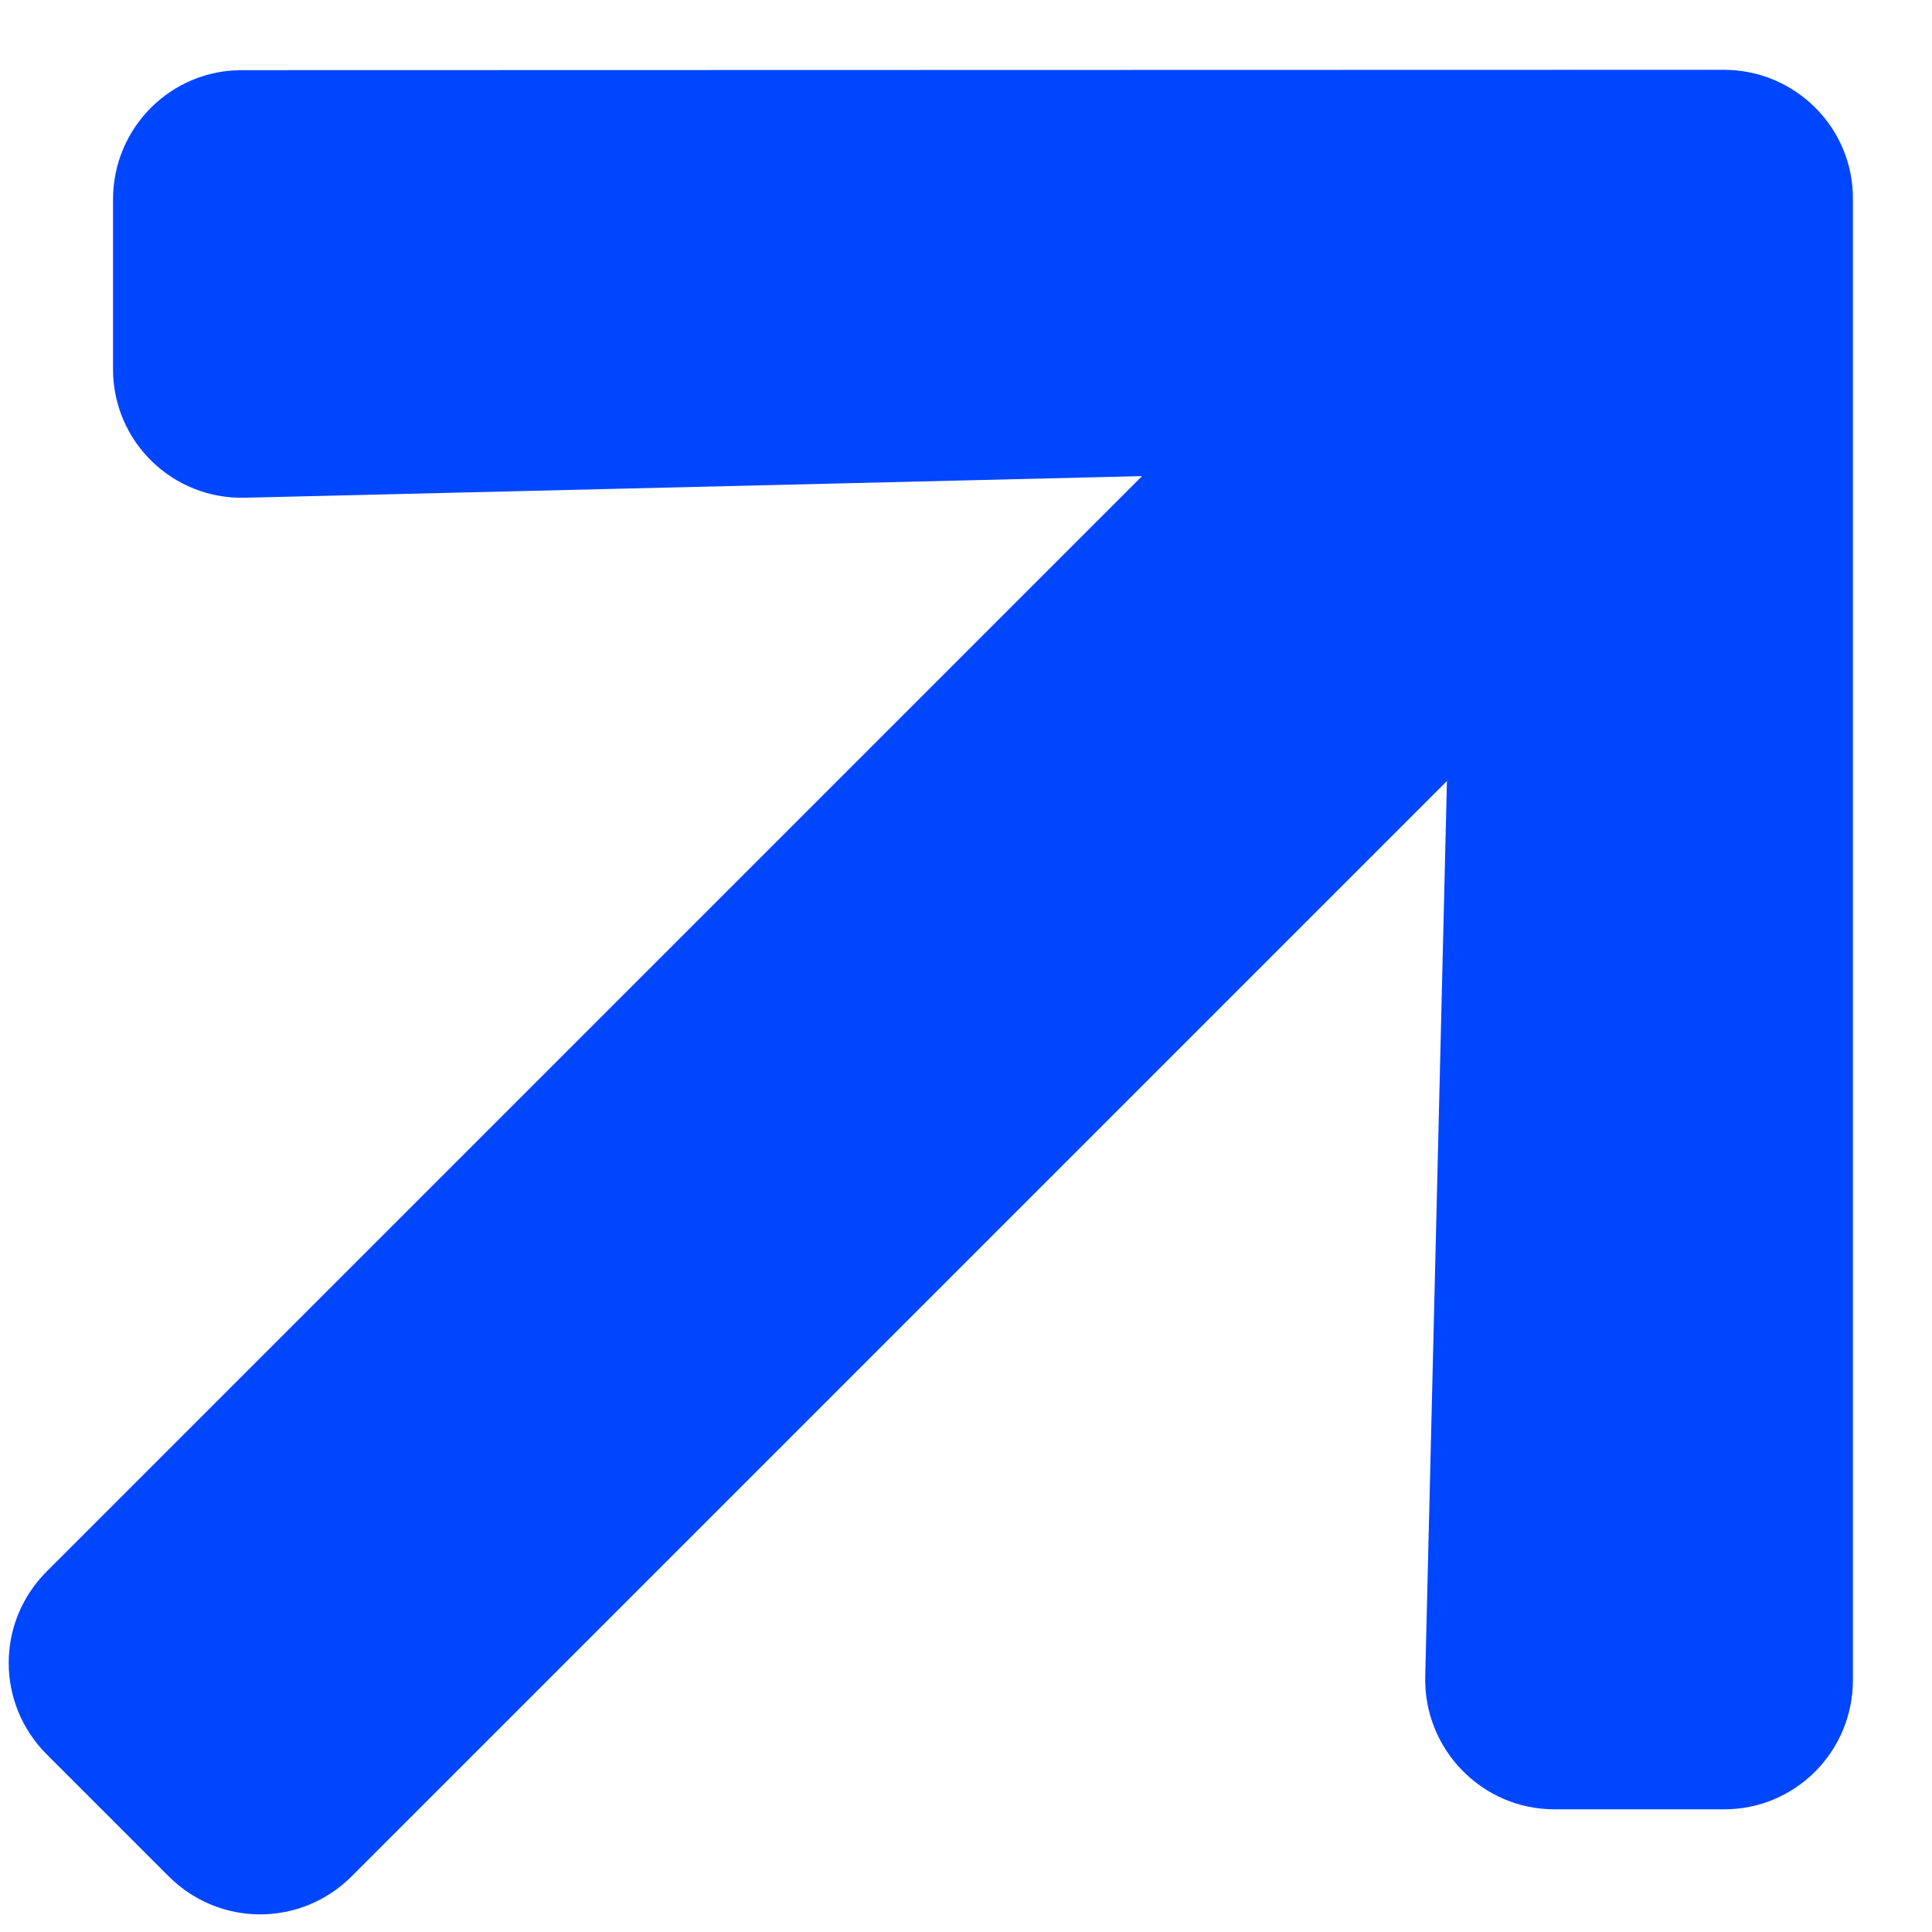 <svg width="16" height="16" viewBox="0 0 16 16" fill="none" xmlns="http://www.w3.org/2000/svg">
<path d="M0.936 3.052L0.936 1.651C0.936 1.058 1.416 0.578 2.006 0.581L14.275 0.578C14.868 0.578 15.348 1.058 15.345 1.648L15.345 13.914C15.345 14.507 14.865 14.987 14.275 14.984L12.873 14.984C12.274 14.984 11.791 14.488 11.803 13.888L11.983 6.468L2.912 15.539C2.492 15.959 1.817 15.959 1.397 15.539L0.387 14.529C-0.033 14.109 -0.033 13.434 0.387 13.014L9.458 3.943L2.031 4.122C1.428 4.138 0.933 3.655 0.936 3.052Z" fill="#0046FF"/>
</svg>
